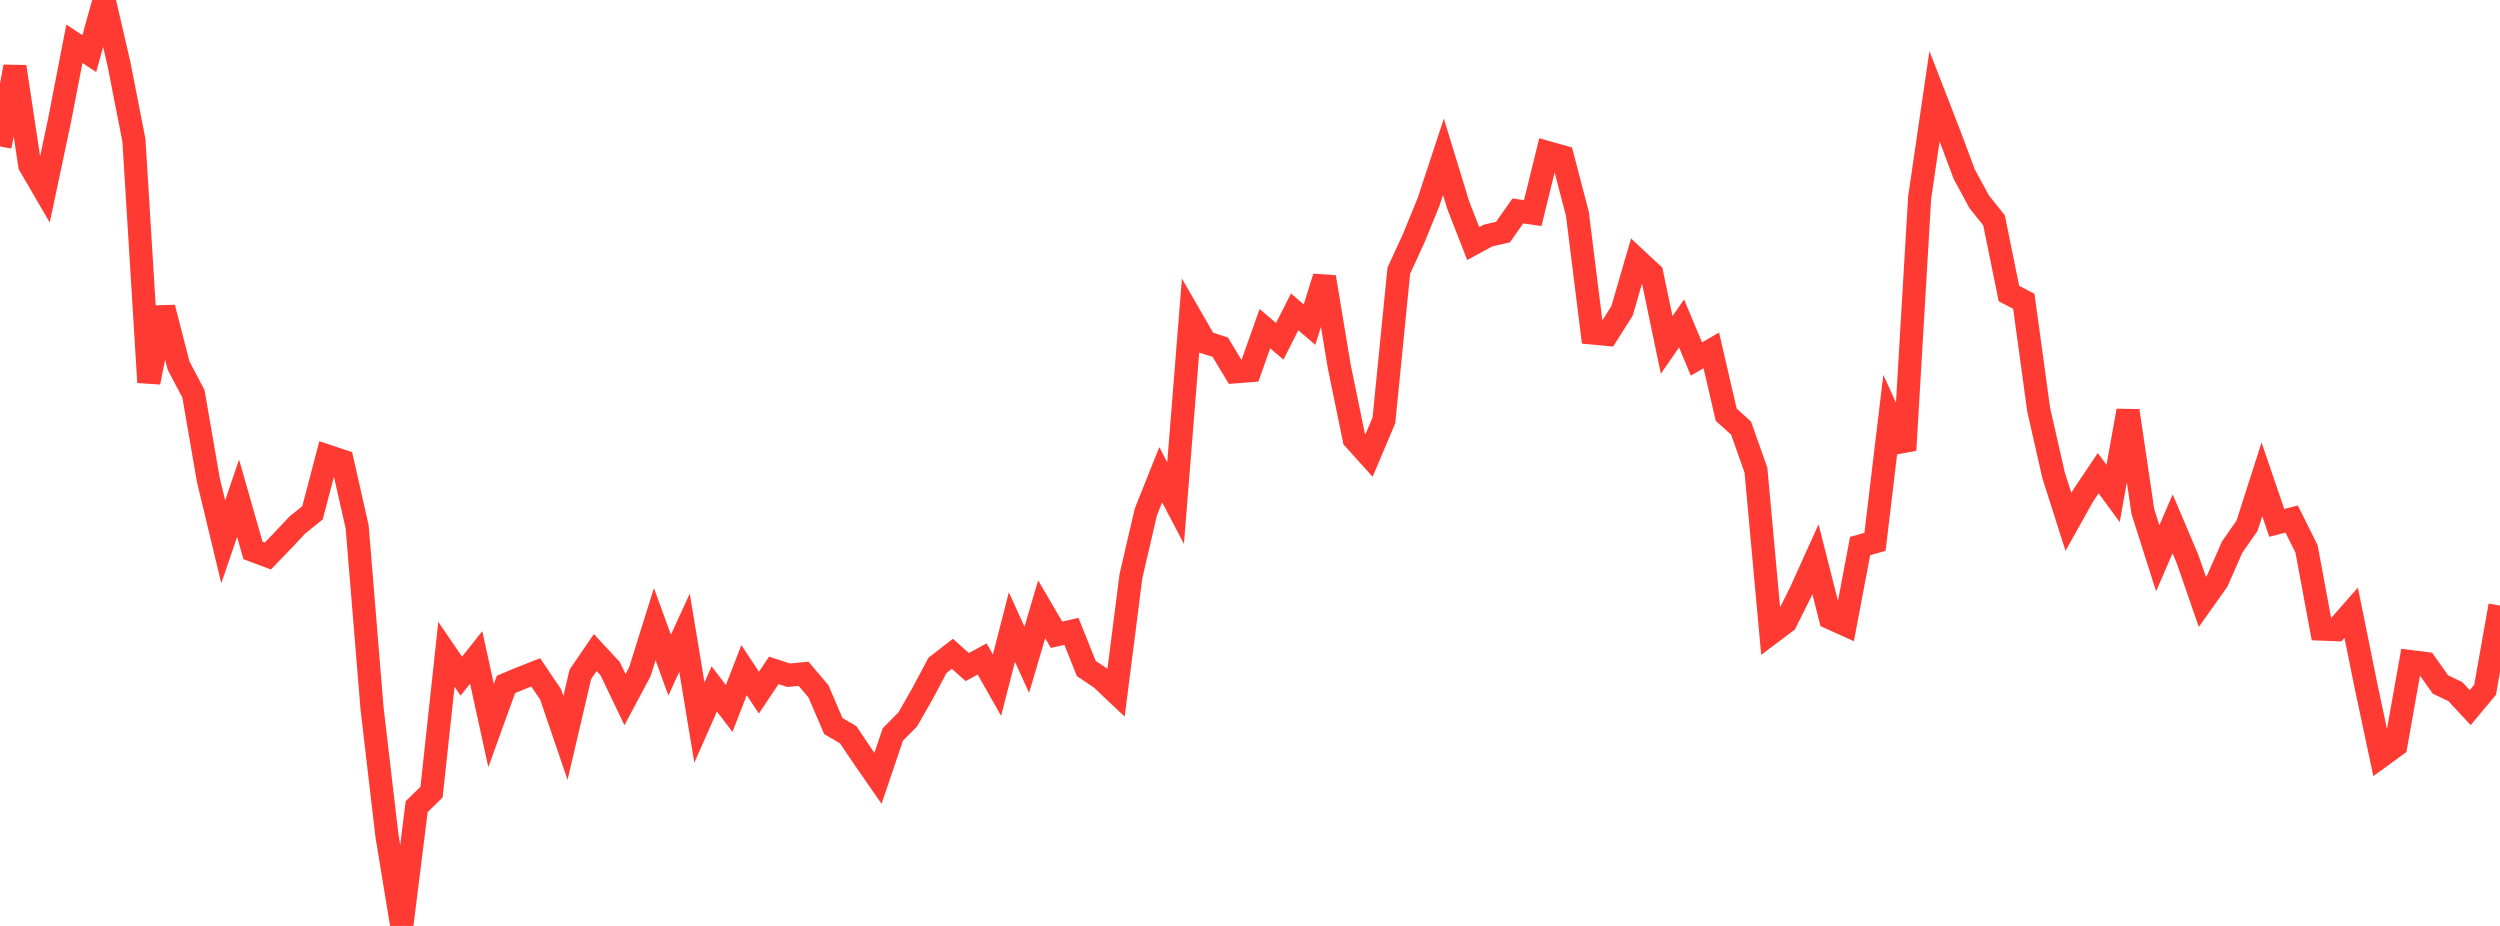 <?xml version="1.0" standalone="no"?>
<!DOCTYPE svg PUBLIC "-//W3C//DTD SVG 1.1//EN" "http://www.w3.org/Graphics/SVG/1.1/DTD/svg11.dtd">

<svg width="135" height="50" viewBox="0 0 135 50" preserveAspectRatio="none" 
  xmlns="http://www.w3.org/2000/svg"
  xmlns:xlink="http://www.w3.org/1999/xlink">


<polyline points="0.0, 7.907 0.804, 3.602 1.607, 8.922 2.411, 10.302 3.214, 6.506 4.018, 2.364 4.821, 2.896 5.625, 0.0 6.429, 3.477 7.232, 7.577 8.036, 20.645 8.839, 16.613 9.643, 19.74 10.446, 21.267 11.25, 25.916 12.054, 29.257 12.857, 26.907 13.661, 29.723 14.464, 30.023 15.268, 29.191 16.071, 28.337 16.875, 27.692 17.679, 24.629 18.482, 24.897 19.286, 28.449 20.089, 38.24 20.893, 45.11 21.696, 50.0 22.5, 43.558 23.304, 42.774 24.107, 35.333 24.911, 36.512 25.714, 35.502 26.518, 39.18 27.321, 36.96 28.125, 36.623 28.929, 36.309 29.732, 37.496 30.536, 39.849 31.339, 36.413 32.143, 35.239 32.946, 36.104 33.75, 37.778 34.554, 36.271 35.357, 33.704 36.161, 35.914 36.964, 34.167 37.768, 39.019 38.571, 37.201 39.375, 38.258 40.179, 36.188 40.982, 37.403 41.786, 36.199 42.589, 36.463 43.393, 36.385 44.196, 37.331 45.0, 39.207 45.804, 39.676 46.607, 40.873 47.411, 42.031 48.214, 39.66 49.018, 38.849 49.821, 37.444 50.625, 35.928 51.429, 35.306 52.232, 36.022 53.036, 35.584 53.839, 36.999 54.643, 33.857 55.446, 35.628 56.25, 32.903 57.054, 34.277 57.857, 34.093 58.661, 36.101 59.464, 36.638 60.268, 37.399 61.071, 31.111 61.875, 27.65 62.679, 25.637 63.482, 27.168 64.286, 17.096 65.089, 18.49 65.893, 18.746 66.696, 20.079 67.5, 20.015 68.304, 17.749 69.107, 18.43 69.911, 16.841 70.714, 17.531 71.518, 14.963 72.321, 19.8 73.125, 23.706 73.929, 24.598 74.732, 22.698 75.536, 14.614 76.339, 12.87 77.143, 10.902 77.946, 8.468 78.75, 11.092 79.554, 13.153 80.357, 12.717 81.161, 12.533 81.964, 11.39 82.768, 11.506 83.571, 8.241 84.375, 8.468 85.179, 11.544 85.982, 17.981 86.786, 18.057 87.589, 16.789 88.393, 14.027 89.196, 14.775 90.0, 18.629 90.804, 17.466 91.607, 19.385 92.411, 18.919 93.214, 22.392 94.018, 23.118 94.821, 25.384 95.625, 34.189 96.429, 33.585 97.232, 31.977 98.036, 30.197 98.839, 33.366 99.643, 33.73 100.446, 29.488 101.25, 29.258 102.054, 22.536 102.857, 24.307 103.661, 10.67 104.464, 5.192 105.268, 7.264 106.071, 9.409 106.875, 10.893 107.679, 11.9 108.482, 15.851 109.286, 16.27 110.089, 22.126 110.893, 25.663 111.696, 28.183 112.5, 26.748 113.304, 25.551 114.107, 26.648 114.911, 22.18 115.714, 27.618 116.518, 30.148 117.321, 28.286 118.125, 30.183 118.929, 32.503 119.732, 31.373 120.536, 29.544 121.339, 28.391 122.143, 25.883 122.946, 28.236 123.75, 28.028 124.554, 29.643 125.357, 33.97 126.161, 34.001 126.964, 33.088 127.768, 37.061 128.571, 40.838 129.375, 40.253 130.179, 35.729 130.982, 35.831 131.786, 36.965 132.589, 37.346 133.393, 38.21 134.196, 37.246 135.0, 32.702" fill="none" stroke="#ff3a33" stroke-width="1.25"/>

</svg>